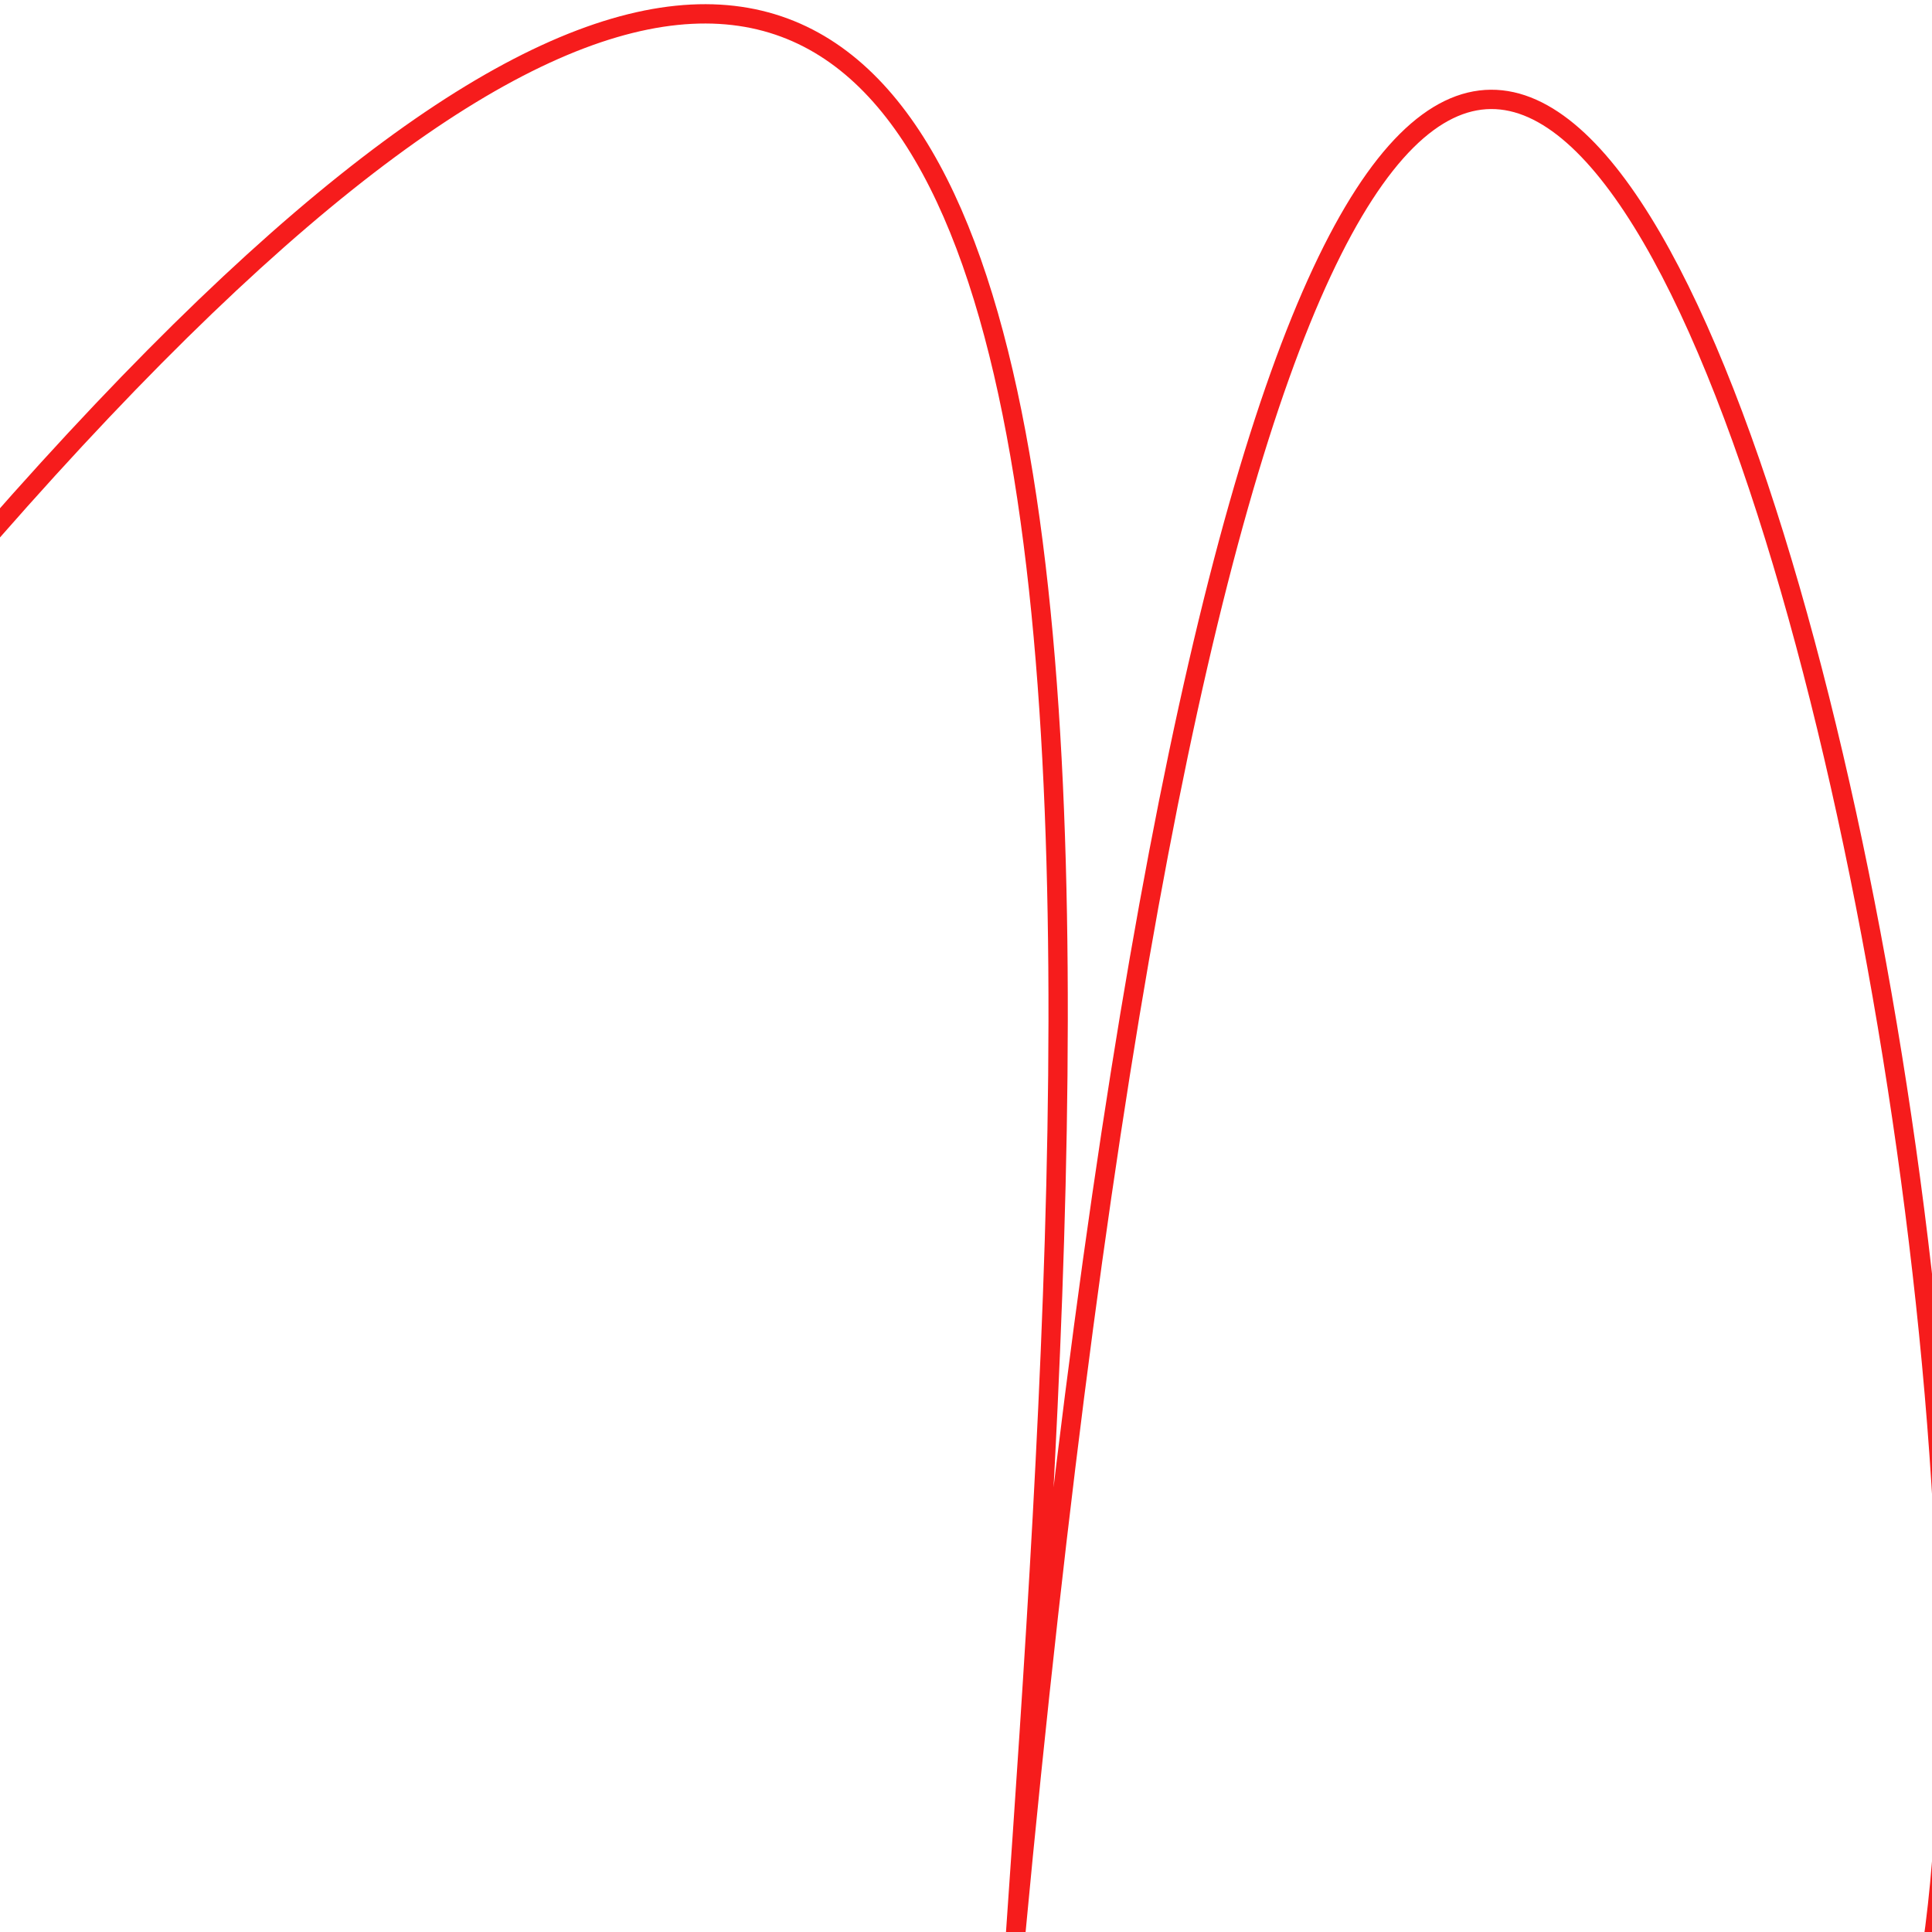 <?xml version="1.0" encoding="UTF-8" standalone="no"?>
<svg
   xmlns:dc="http://purl.org/dc/elements/1.1/"
   xmlns:cc="http://creativecommons.org/ns#"
   xmlns:rdf="http://www.w3.org/1999/02/22-rdf-syntax-ns#"
   xmlns:svg="http://www.w3.org/2000/svg"
   xmlns="http://www.w3.org/2000/svg"
   xmlns:sodipodi="http://sodipodi.sourceforge.net/DTD/sodipodi-0.dtd"
   xmlns:inkscape="http://www.inkscape.org/namespaces/inkscape"
   height="100"
   width="100"
   id="svg2"
   version="1.1"
   inkscape:version="0.91 r13725"
   sodipodi:docname="n_hand_ERROR.svg">
  <defs
     id="defs98" />
  <sodipodi:namedview
     pagecolor="#ffffff"
     bordercolor="#666666"
     borderopacity="1"
     objecttolerance="10"
     gridtolerance="10"
     guidetolerance="10"
     inkscape:pageopacity="0"
     inkscape:pageshadow="2"
     inkscape:window-width="1920"
     inkscape:window-height="1022"
     id="namedview96"
     showgrid="false"
     inkscape:zoom="2.36"
     inkscape:cx="50.847458"
     inkscape:cy="59.647362"
     inkscape:window-x="0"
     inkscape:window-y="0"
     inkscape:window-maximized="1"
     inkscape:current-layer="svg2" />
  <path
     style="fill:none;fill-rule:evenodd;stroke:#f61c1c;stroke-width:1px;stroke-linecap:butt;stroke-linejoin:miter;stroke-opacity:1"
     d="M -0.424,27.542 C 62.712,-44.492 56.356,45.339 52.542,100.424 70.339,-88.983 106.78,54.661 100,100.847"
     id="path4228"
     inkscape:connector-curvature="0"
     sodipodi:nodetypes="ccc" />
</svg>
